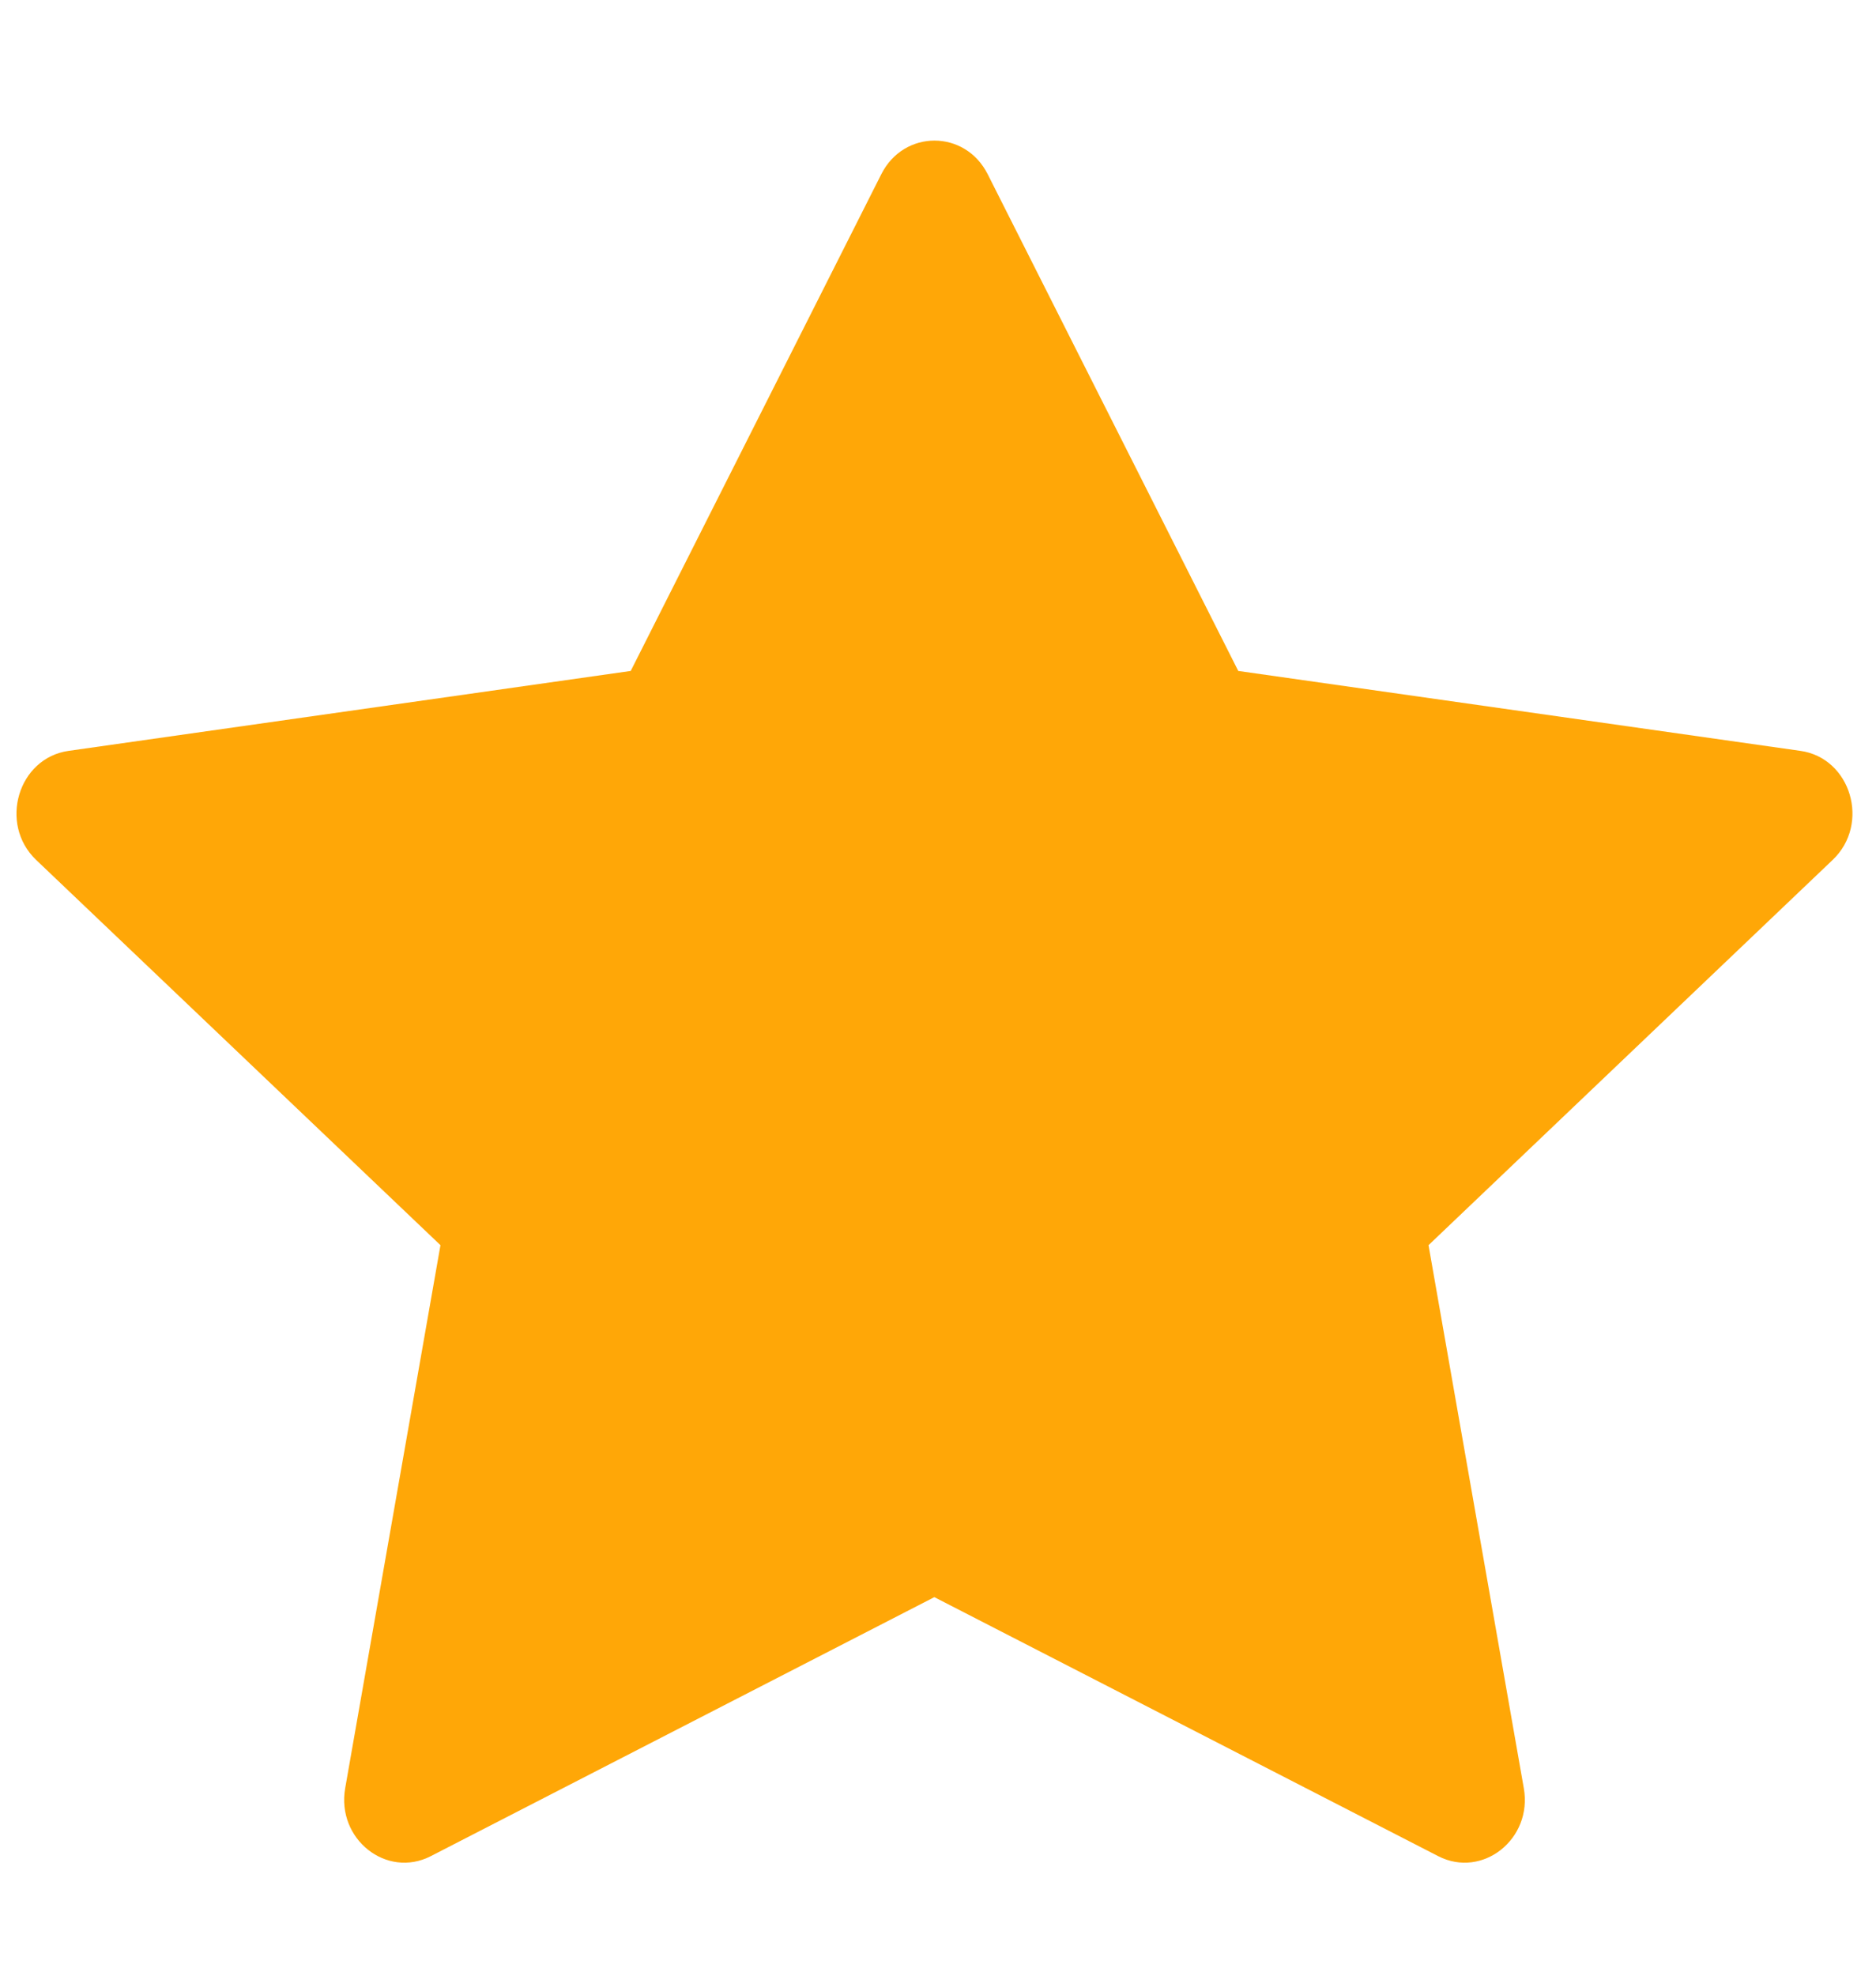 <svg width="19" height="20" viewBox="0 0 19 20" fill="none" xmlns="http://www.w3.org/2000/svg">
<path d="M4.363 18.79C3.915 19.02 3.406 18.617 3.496 18.102L4.461 12.605L0.366 8.705C-0.016 8.34 0.183 7.673 0.695 7.601L6.388 6.792L8.926 1.763C9.155 1.31 9.774 1.31 10.003 1.763L12.541 6.792L18.234 7.601C18.746 7.673 18.945 8.34 18.561 8.705L14.468 12.605L15.433 18.102C15.524 18.617 15.014 19.02 14.566 18.79L9.463 16.168L4.363 18.79Z" fill="#FFA707"/>
</svg>
